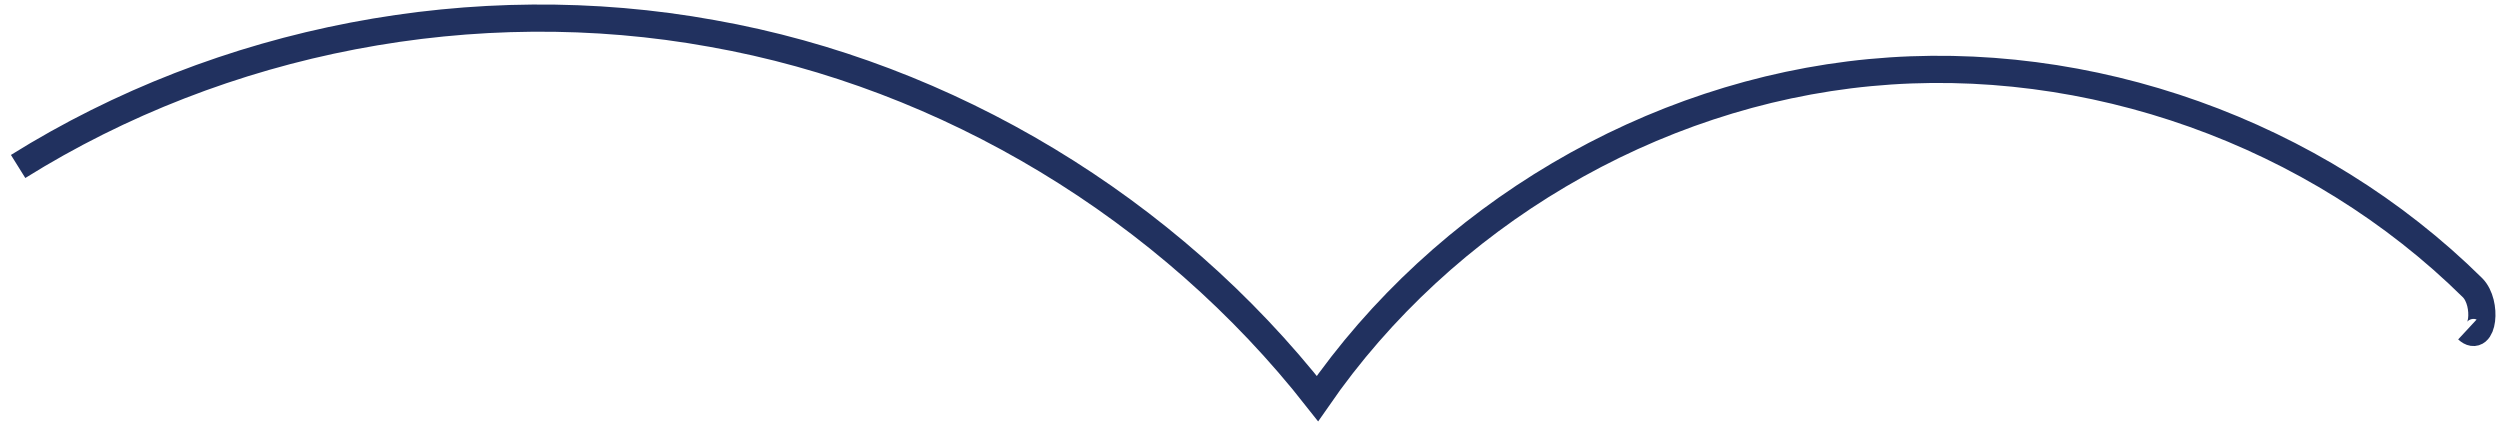 <?xml version="1.0" encoding="UTF-8"?> <svg xmlns="http://www.w3.org/2000/svg" width="138" height="24" viewBox="0 0 138 24" fill="none"> <path d="M1 9.189C12.302 2.136 26.235 -0.527 39.314 1.848C52.322 4.151 64.478 11.492 72.723 22C79.689 11.924 91.134 5.159 103.218 4.008C115.302 2.856 127.813 7.318 136.485 15.883C137.338 16.746 137.054 18.977 136.201 18.186" stroke="#21315F" stroke-width="1.5"></path> </svg> 